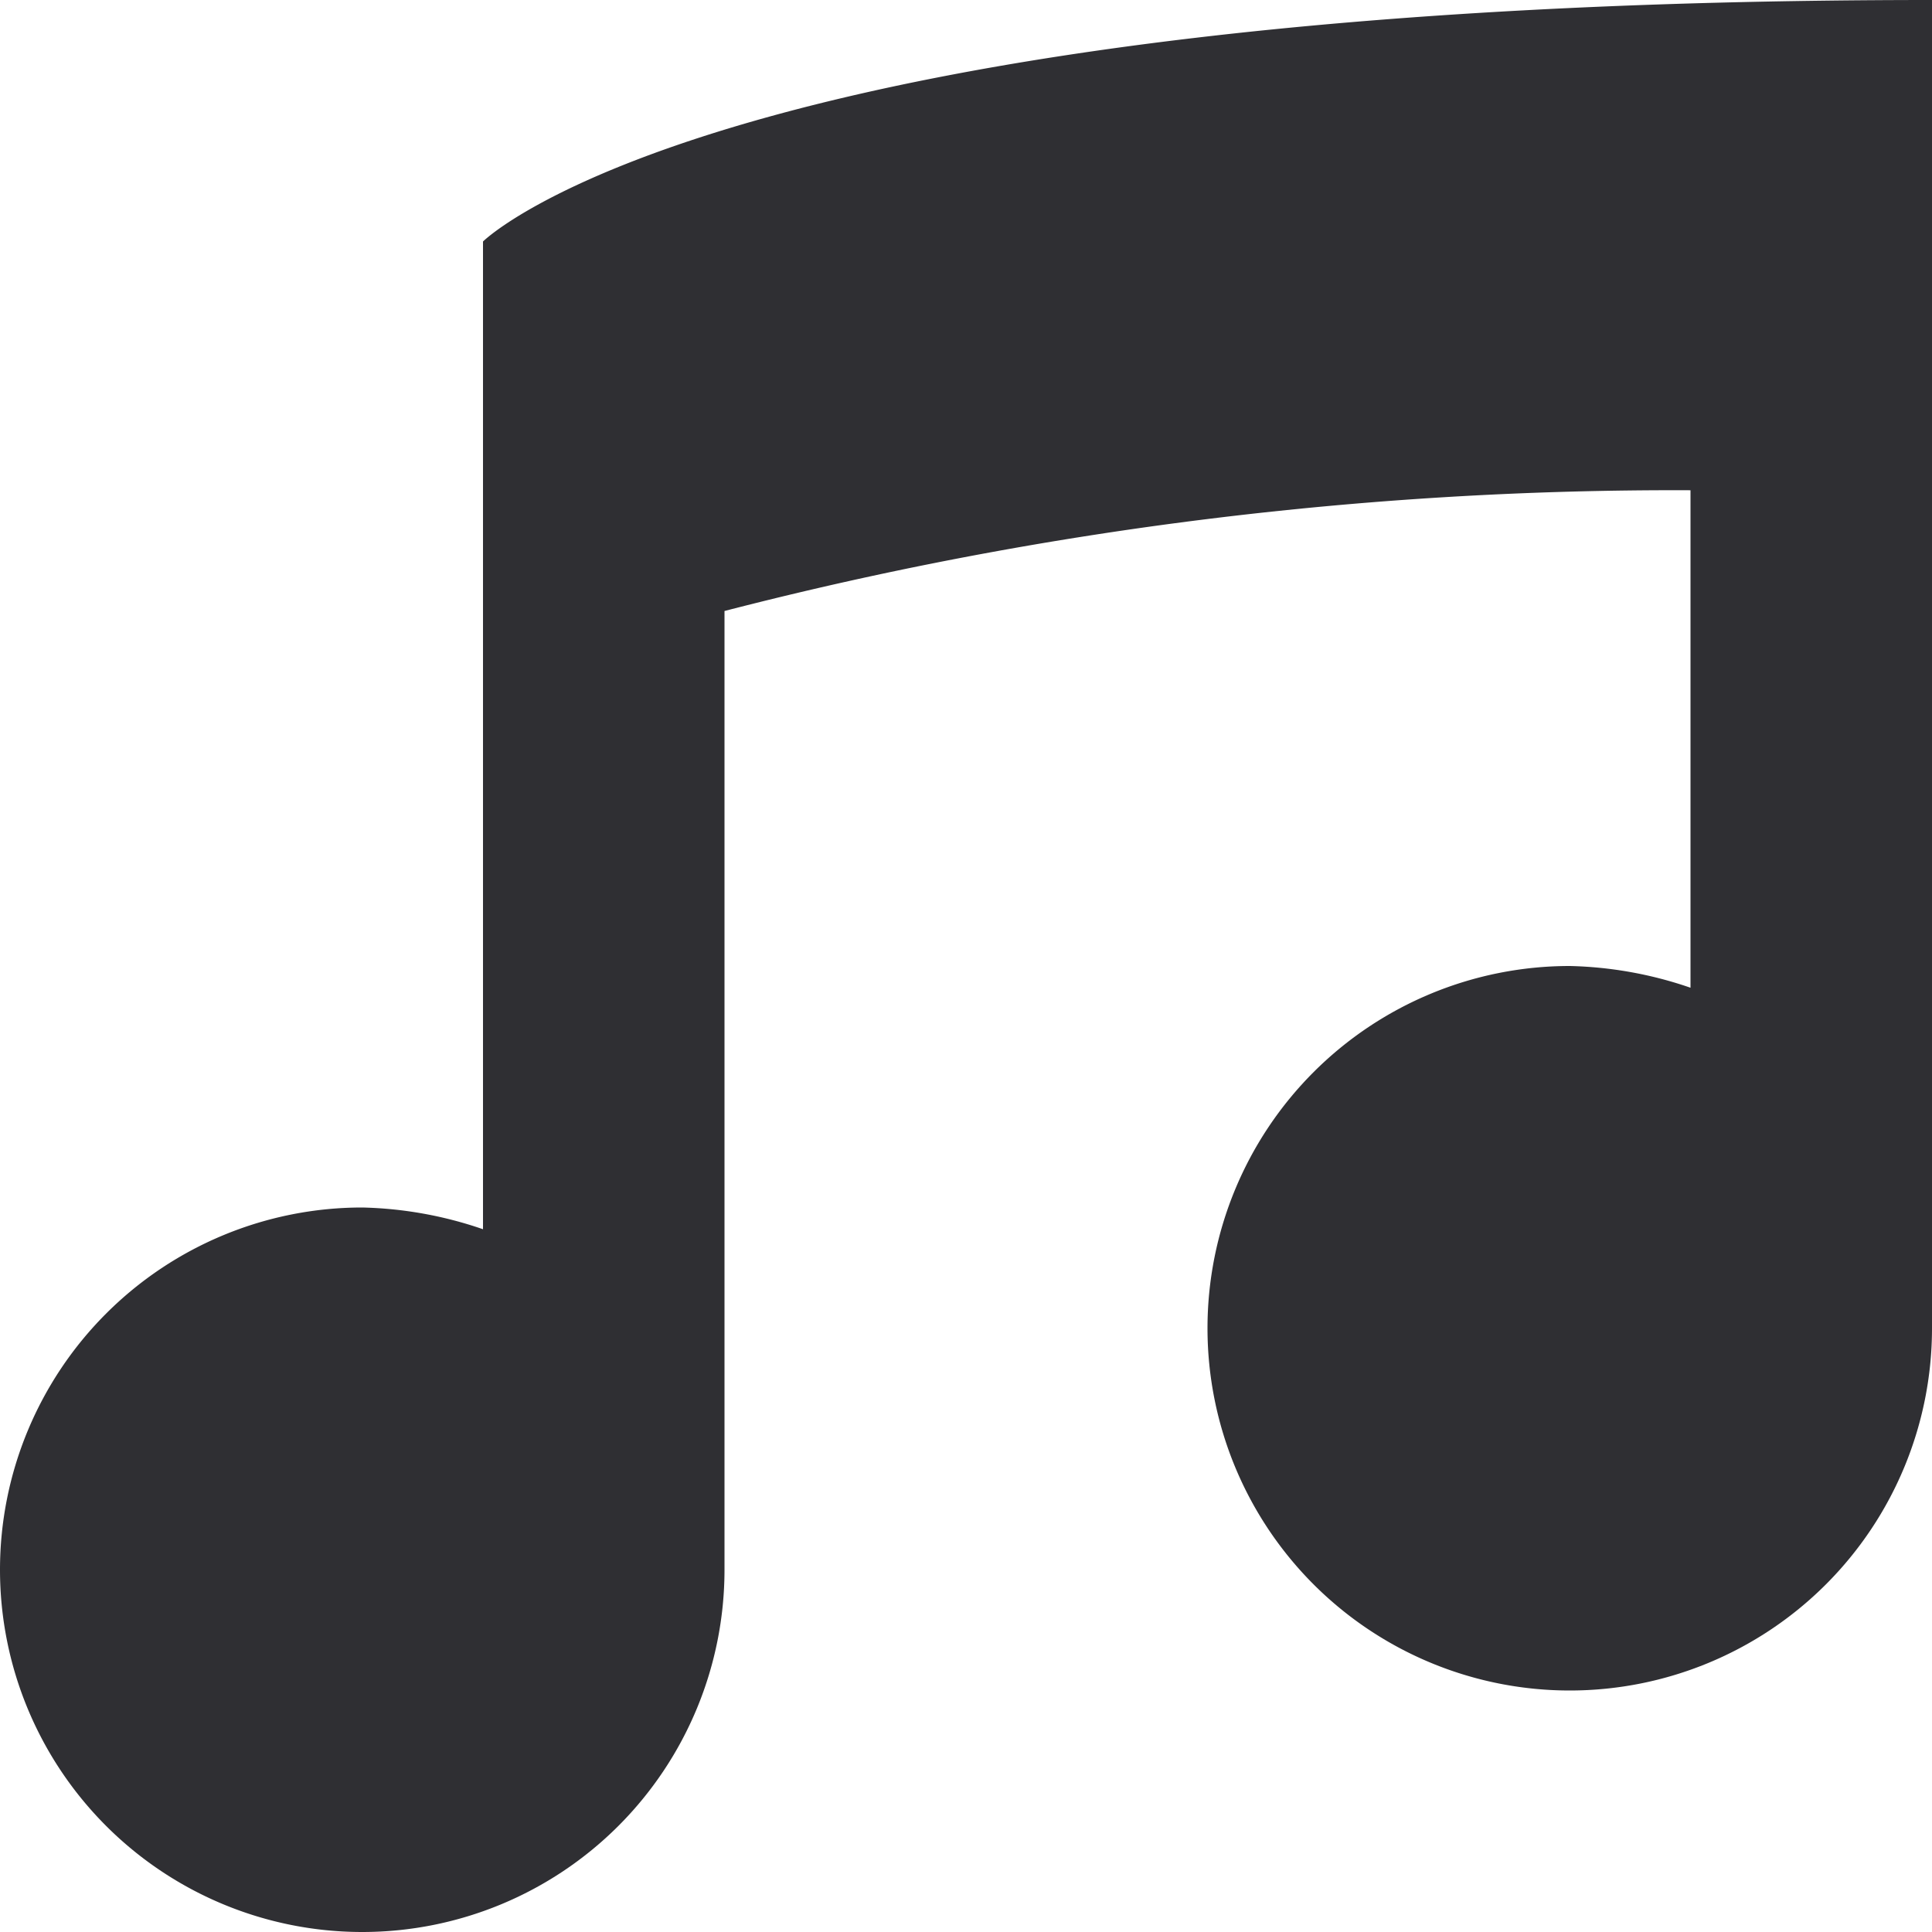 <svg xmlns="http://www.w3.org/2000/svg" width="16" height="16" viewBox="0 0 16 16">
  <path id="Icon_open-musical-note" data-name="Icon open-musical-note" d="M16,0C6,0,4,2,4,2v8.18A3.281,3.281,0,0,0,3,10a3,3,0,1,0,3,3V5.06a31.434,31.434,0,0,1,8-1V8.18A3.281,3.281,0,0,0,13,8a3,3,0,1,0,3,3Z" fill="#2f2f33"/>
</svg>
